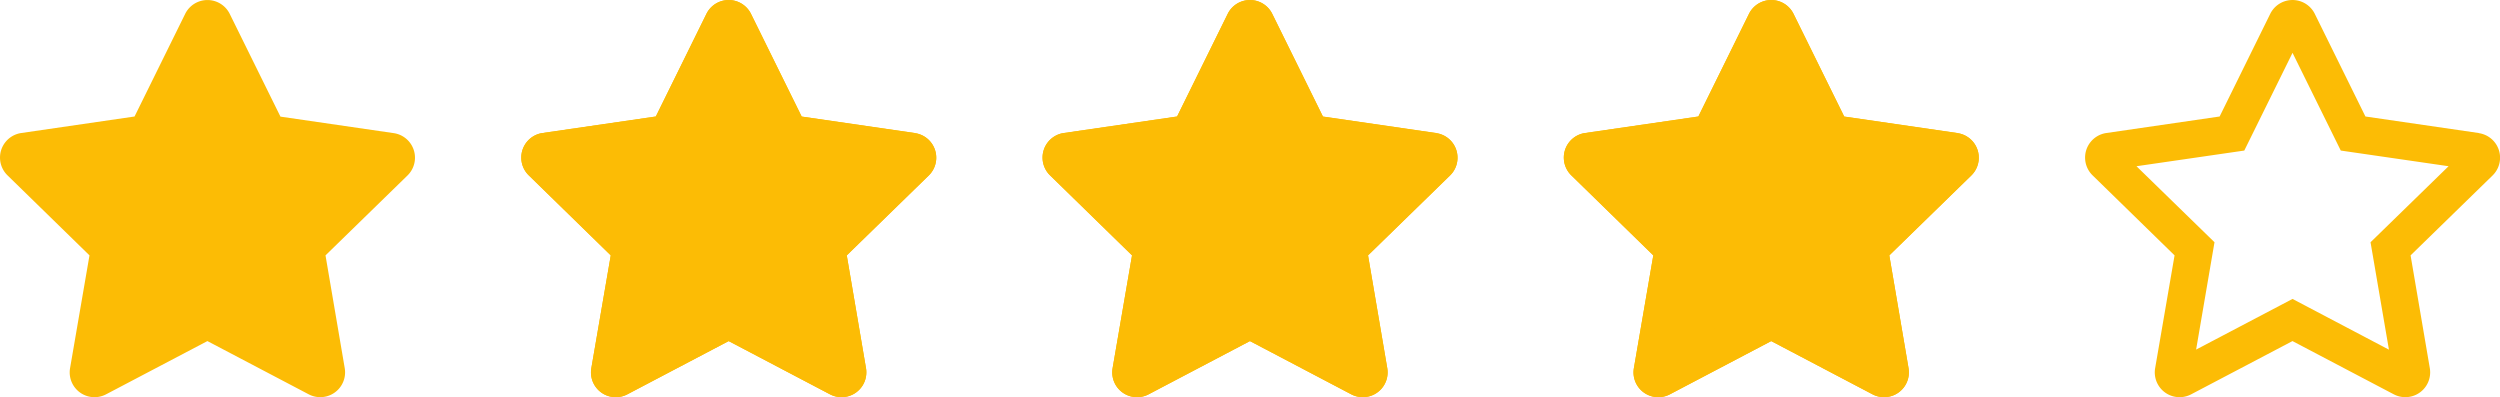 <svg id="illust_review_star" xmlns="http://www.w3.org/2000/svg" width="102.917" height="16.349" viewBox="0 0 102.917 16.349">
  <path id="FontAwsome_star_" data-name="FontAwsome (star)" d="M28.124.556,26.039,4.783l-4.665.68a1.022,1.022,0,0,0-.565,1.743L24.184,10.5l-.8,4.645a1.021,1.021,0,0,0,1.481,1.076l4.173-2.193,4.173,2.193a1.022,1.022,0,0,0,1.481-1.076L33.9,10.5l3.375-3.289a1.022,1.022,0,0,0-.565-1.743l-4.665-.68L29.956.556A1.023,1.023,0,0,0,28.124.556Z" transform="translate(-20.5 0.013)" fill="#fcbc05"/>
  <path id="FontAwsome_star_2" data-name="FontAwsome (star)" d="M28.124.556,26.039,4.783l-4.665.68a1.022,1.022,0,0,0-.565,1.743L24.184,10.5l-.8,4.645a1.021,1.021,0,0,0,1.481,1.076l4.173-2.193,4.173,2.193a1.022,1.022,0,0,0,1.481-1.076L33.9,10.5l3.375-3.289a1.022,1.022,0,0,0-.565-1.743l-4.665-.68L29.956.556A1.023,1.023,0,0,0,28.124.556Z" transform="translate(0.959 0.013)" fill="#fcbc05"/>
  <path id="FontAwsome_star_3" data-name="FontAwsome (star)" d="M28.124.556,26.039,4.783l-4.665.68a1.022,1.022,0,0,0-.565,1.743L24.184,10.5l-.8,4.645a1.021,1.021,0,0,0,1.481,1.076l4.173-2.193,4.173,2.193a1.022,1.022,0,0,0,1.481-1.076L33.9,10.5l3.375-3.289a1.022,1.022,0,0,0-.565-1.743l-4.665-.68L29.956.556A1.023,1.023,0,0,0,28.124.556Z" transform="translate(22.418 0.013)" fill="#fcbc05"/>
  <path id="FontAwsome_star_4" data-name="FontAwsome (star)" d="M28.124.556,26.039,4.783l-4.665.68a1.022,1.022,0,0,0-.565,1.743L24.184,10.5l-.8,4.645a1.021,1.021,0,0,0,1.481,1.076l4.173-2.193,4.173,2.193a1.022,1.022,0,0,0,1.481-1.076L33.9,10.5l3.375-3.289a1.022,1.022,0,0,0-.565-1.743l-4.665-.68L29.956.556A1.023,1.023,0,0,0,28.124.556Z" transform="translate(43.877 0.013)" fill="#fcbc05"/>
  <path id="FontAwsome_star_5" data-name="FontAwsome (star)" d="M36.706,5.463l-4.665-.68L29.956.556a1.023,1.023,0,0,0-1.833,0L26.039,4.783l-4.665.68a1.022,1.022,0,0,0-.565,1.743L24.184,10.5l-.8,4.645a1.021,1.021,0,0,0,1.481,1.076l4.173-2.193,4.173,2.193a1.022,1.022,0,0,0,1.481-1.076L33.9,10.5l3.375-3.289a1.022,1.022,0,0,0-.565-1.743Zm-4.454,4.5.757,4.419L29.04,12.293l-3.969,2.085.757-4.419L22.616,6.83l4.438-.645L29.04,2.162l1.986,4.023,4.438.645L32.252,9.959Z" transform="translate(0.959 0.013)" fill="#fcbc05"/>
  <path id="FontAwsome_star_6" data-name="FontAwsome (star)" d="M36.706,5.463l-4.665-.68L29.956.556a1.023,1.023,0,0,0-1.833,0L26.039,4.783l-4.665.68a1.022,1.022,0,0,0-.565,1.743L24.184,10.5l-.8,4.645a1.021,1.021,0,0,0,1.481,1.076l4.173-2.193,4.173,2.193a1.022,1.022,0,0,0,1.481-1.076L33.9,10.5l3.375-3.289a1.022,1.022,0,0,0-.565-1.743Zm-4.454,4.5.757,4.419L29.04,12.293l-3.969,2.085.757-4.419L22.616,6.83l4.438-.645L29.04,2.162l1.986,4.023,4.438.645L32.252,9.959Z" transform="translate(43.877 0.013)" fill="#fcbc05"/>
  <path id="FontAwsome_star_7" data-name="FontAwsome (star)" d="M36.706,5.463l-4.665-.68L29.956.556a1.023,1.023,0,0,0-1.833,0L26.039,4.783l-4.665.68a1.022,1.022,0,0,0-.565,1.743L24.184,10.5l-.8,4.645a1.021,1.021,0,0,0,1.481,1.076l4.173-2.193,4.173,2.193a1.022,1.022,0,0,0,1.481-1.076L33.9,10.5l3.375-3.289a1.022,1.022,0,0,0-.565-1.743Zm-4.454,4.5.757,4.419L29.04,12.293l-3.969,2.085.757-4.419L22.616,6.83l4.438-.645L29.04,2.162l1.986,4.023,4.438.645L32.252,9.959Z" transform="translate(22.418 0.013)" fill="#fcbc05"/>
  <path id="FontAwsome_star_8" data-name="FontAwsome (star)" d="M36.706,5.463l-4.665-.68L29.956.556a1.023,1.023,0,0,0-1.833,0L26.039,4.783l-4.665.68a1.022,1.022,0,0,0-.565,1.743L24.184,10.5l-.8,4.645a1.021,1.021,0,0,0,1.481,1.076l4.173-2.193,4.173,2.193a1.022,1.022,0,0,0,1.481-1.076L33.9,10.5l3.375-3.289a1.022,1.022,0,0,0-.565-1.743Zm-4.454,4.5.757,4.419L29.04,12.293l-3.969,2.085.757-4.419L22.616,6.83l4.438-.645L29.04,2.162l1.986,4.023,4.438.645L32.252,9.959Z" transform="translate(65.336 0.013)" fill="#fcbc05"/>
</svg>
